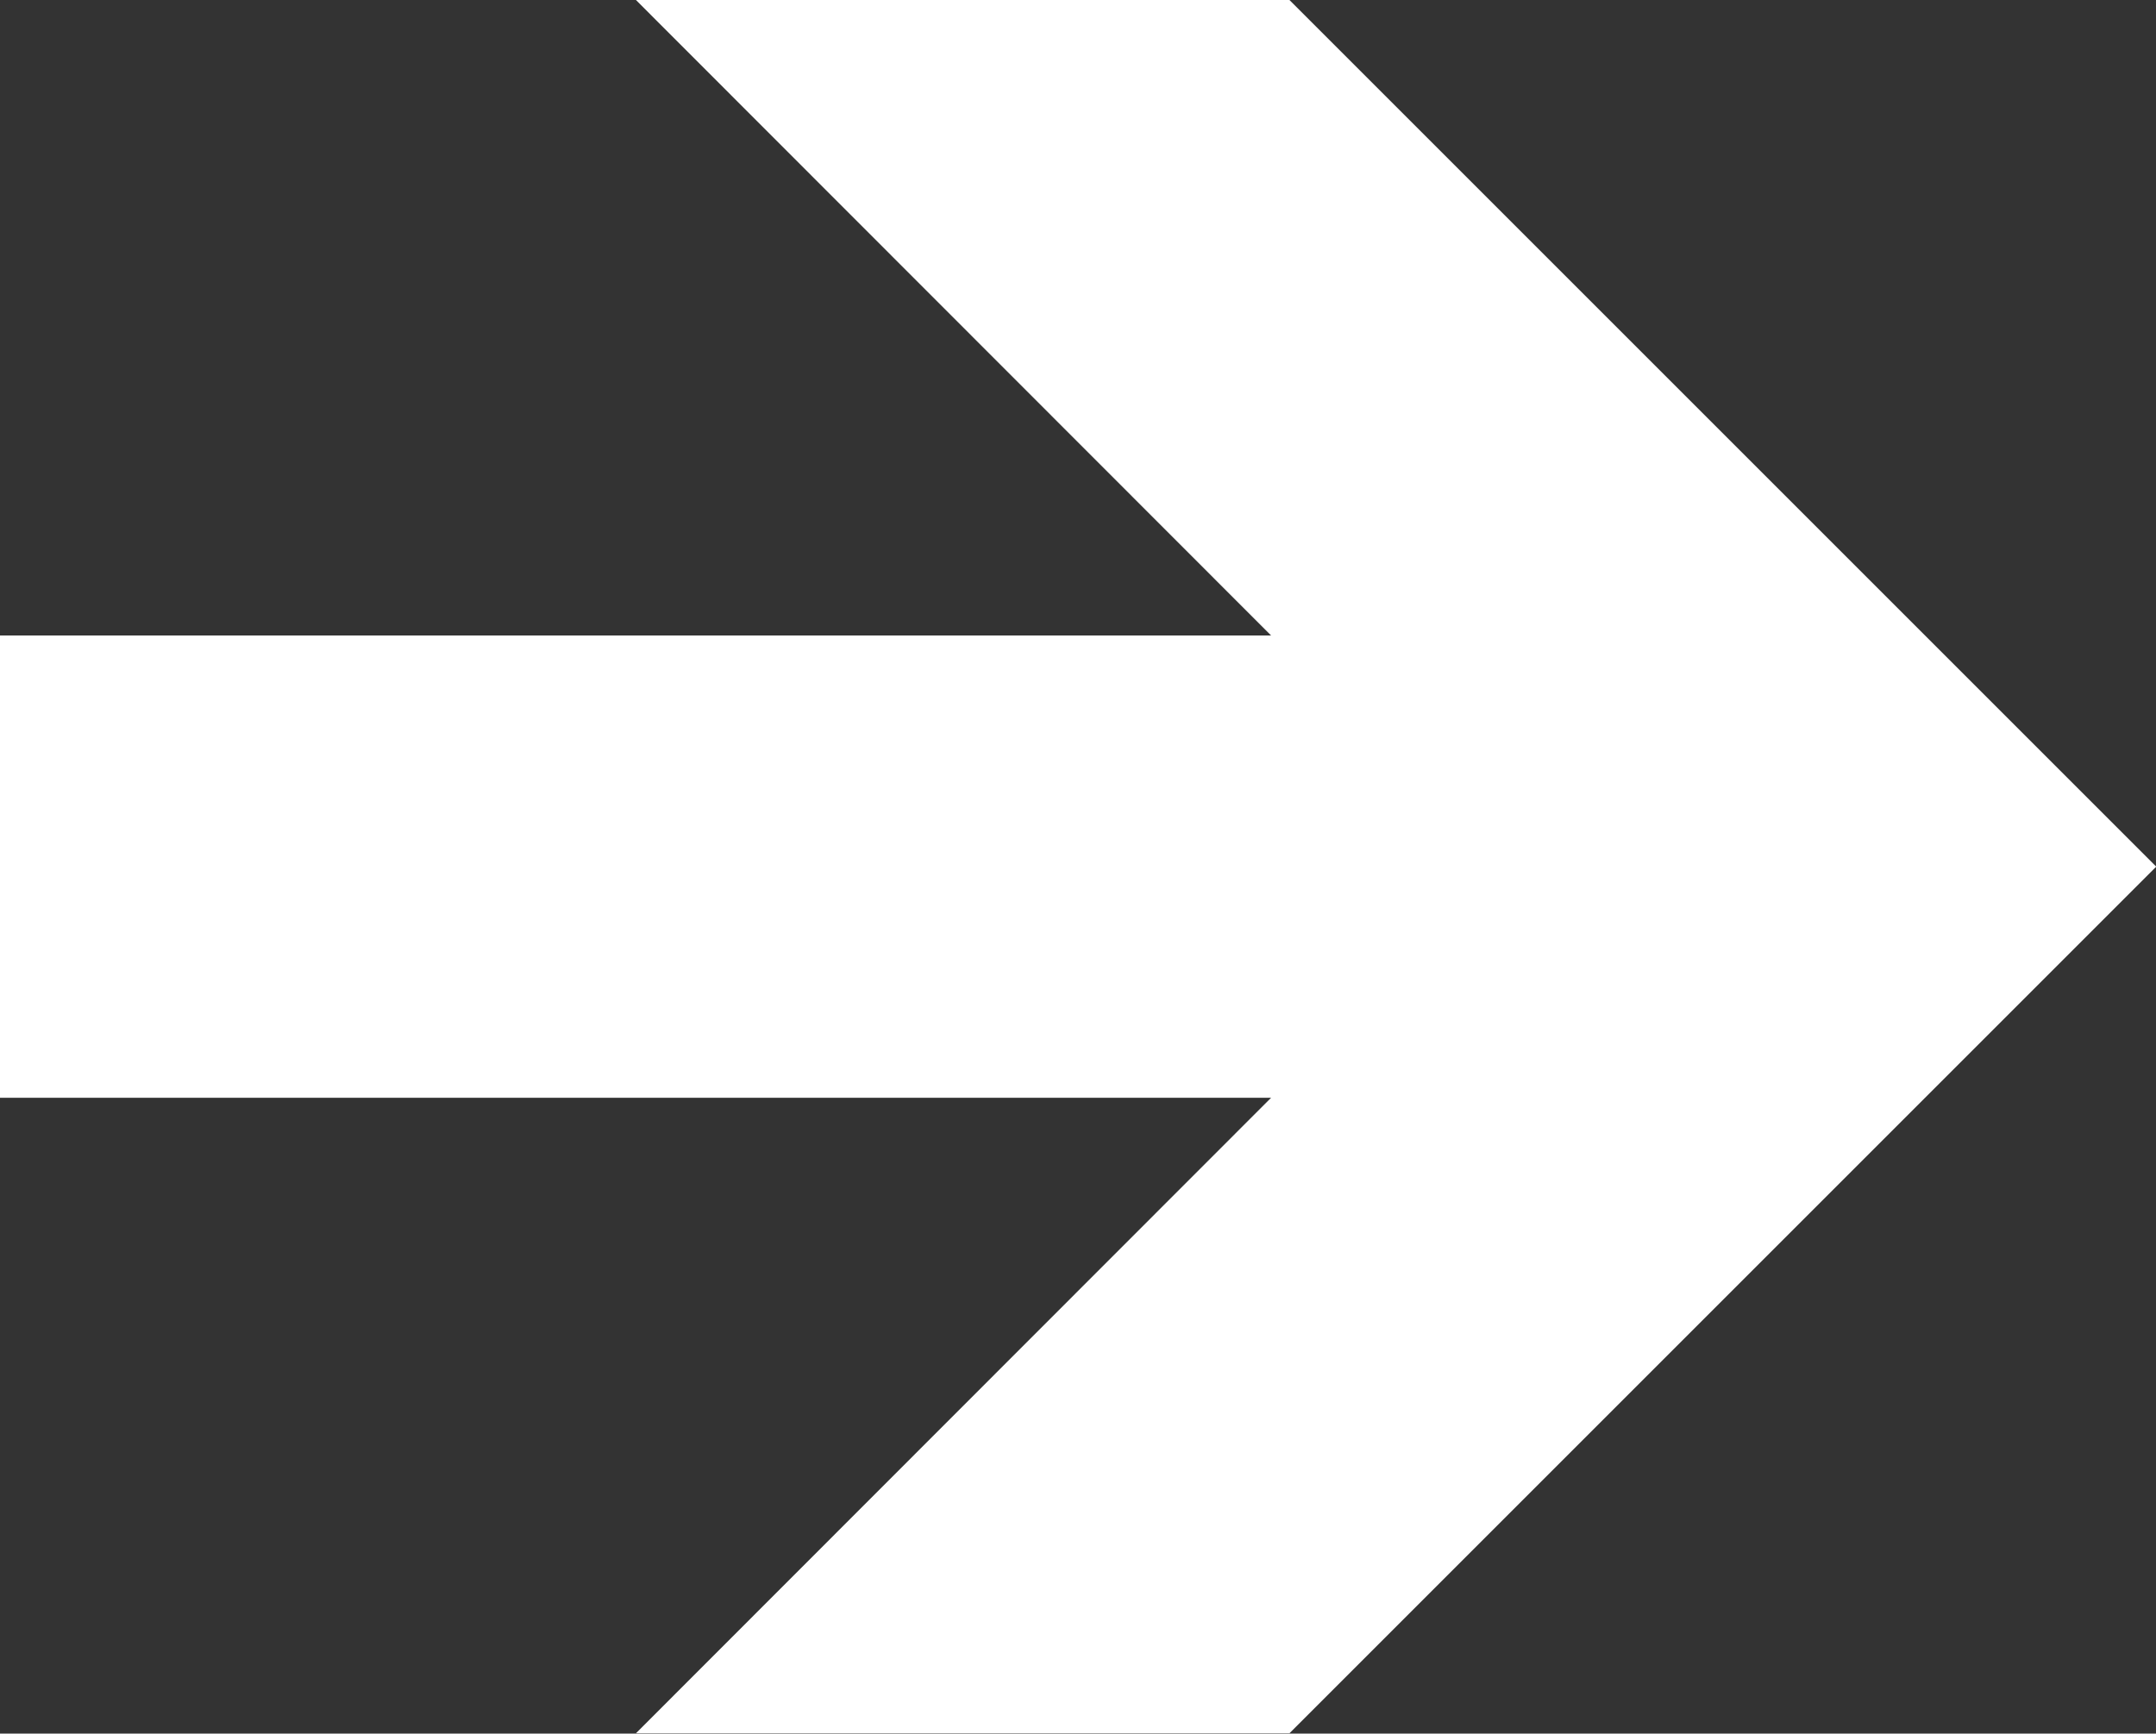 <?xml version="1.0" encoding="UTF-8"?> <svg xmlns="http://www.w3.org/2000/svg" width="18.904" height="15.203" viewBox="0 0 18.904 15.203"><rect x="0" y="0" width="18.904" height="15.203" fill="#333333" stroke="none"/><path id="arrow-right" d="M11.306,0l7.6,7.6-7.6,7.6H5.576l5.569-5.573H0V5.573H11.145L5.576,0Z" transform="translate(0 0)" fill="#fff"></path></svg> 